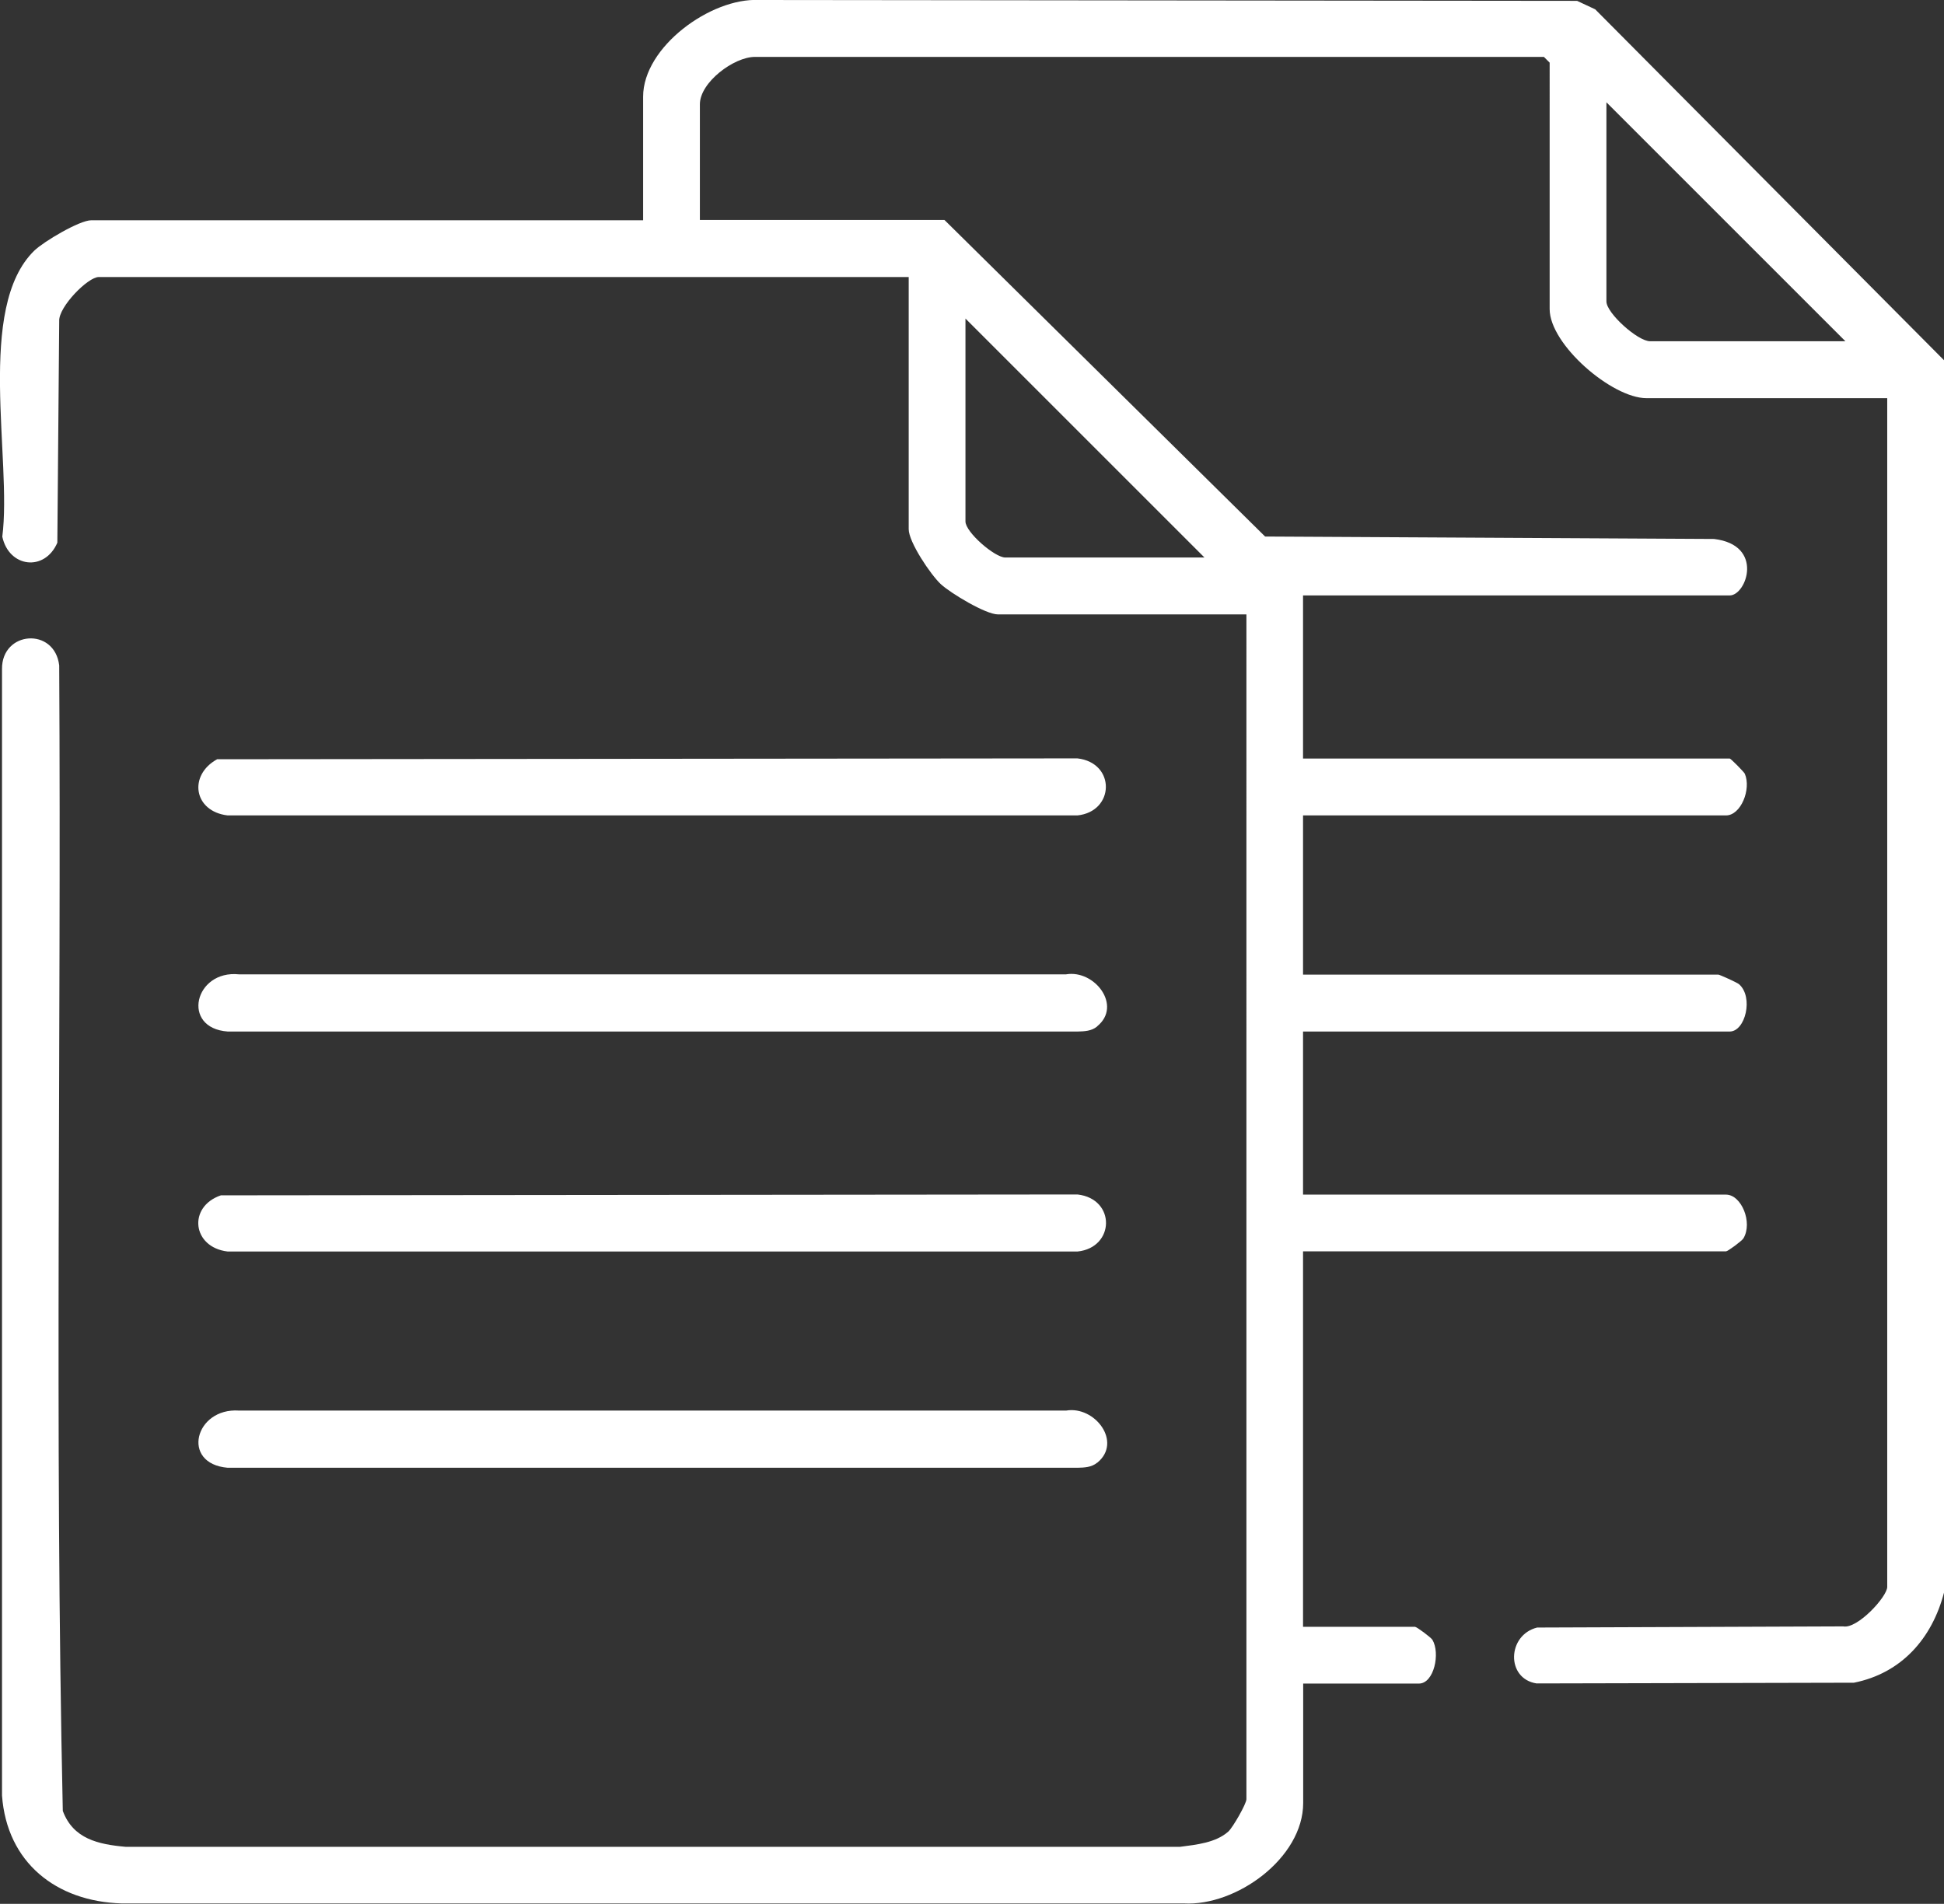 <?xml version="1.0" encoding="UTF-8"?>
<svg id="Layer_1" data-name="Layer 1" xmlns="http://www.w3.org/2000/svg" viewBox="0 0 135.27 132.5">
  <rect x="0" y="0" width="135.27" height="132.5" fill="#333333" stroke="none"/>
  <defs>
    <style>
      .cls-1 {
        fill: #fff;
      }
    </style>
  </defs>
  <path class="cls-1" d="M135.27,25.07v85.77c-.83,3.18-2.95,5.61-6.27,6.27l-22.08.05c-2.14-.33-2.05-3.37.04-3.89l21.3-.08c.99.19,3.06-2.07,3.06-2.75V27.71h-16.76c-2.39,0-6.73-3.73-6.73-6.2V4.36l-.4-.4h-54.9c-1.46,0-3.83,1.77-3.83,3.3v8.05h17.02l22.31,22.03,31.24.17c3.51.42,2.26,3.93,1.09,3.93h-29.69v11.35h29.69c.07,0,.99.93,1.05,1.06.46,1.07-.27,2.9-1.31,2.9h-29.43v11.08h28.9c.08,0,1.31.55,1.44.67,1.02.89.44,3.29-.65,3.29h-29.69v11.35h29.43c1.07,0,1.88,1.94,1.21,3.05-.11.18-1.09.9-1.21.9h-29.43v26.13h7.79c.12,0,1.1.73,1.21.9.56.93.12,3.05-.94,3.05h-8.05v8.31c0,3.83-4.66,7.2-8.32,6.99H8.45c-4.54-.14-7.97-2.84-8.31-7.51V46.57c-.03-2.67,3.66-2.94,3.98-.26.15,26.56-.33,53.21.25,79.72.72,1.95,2.47,2.33,4.36,2.5h73.39c1.14-.15,2.47-.28,3.35-1.06.32-.29,1.26-1.94,1.26-2.25V42.76h-17.29c-.85,0-3.28-1.47-3.97-2.1-.72-.67-2.24-2.94-2.24-3.83v-17.55H6.87c-.76,0-2.79,2.08-2.75,3.05l-.13,15.44c-.88,2.04-3.37,1.73-3.83-.42.69-5.37-1.86-15.93,2.23-19.91.64-.62,3.14-2.11,3.96-2.11h38.4V6.73C44.75,3.26,49.47-.16,52.8,0l56.94.06,1.26.59,24.27,24.42ZM128.41,23.75l-16.63-16.63v13.86c0,.81,2.18,2.77,3.04,2.77h13.59ZM83.81,38.8l-16.63-16.63v14.12c0,.75,2.04,2.51,2.77,2.51h13.86Z"/>
  <path class="cls-1" d="M15.11,52.84l59.86-.06c2.68.31,2.6,3.7,0,3.97H15.84c-2.37-.28-2.75-2.8-.73-3.91Z"/>
  <path class="cls-1" d="M76.34,71.44c-.39.32-.88.34-1.36.35H15.84c-3.26-.24-2.31-4.3.79-3.98h57.55c1.99-.34,3.93,2.19,2.16,3.62Z"/>
  <path class="cls-1" d="M15.38,83.19l59.6-.06c2.68.31,2.6,3.7,0,3.97H15.84c-2.47-.29-2.79-3.12-.47-3.91Z"/>
  <path class="cls-1" d="M76.34,101.8c-.39.32-.88.34-1.36.35H15.84c-3.28-.28-2.28-4.19.79-3.98h57.56c1.99-.34,3.93,2.19,2.16,3.63Z"/>
</svg>